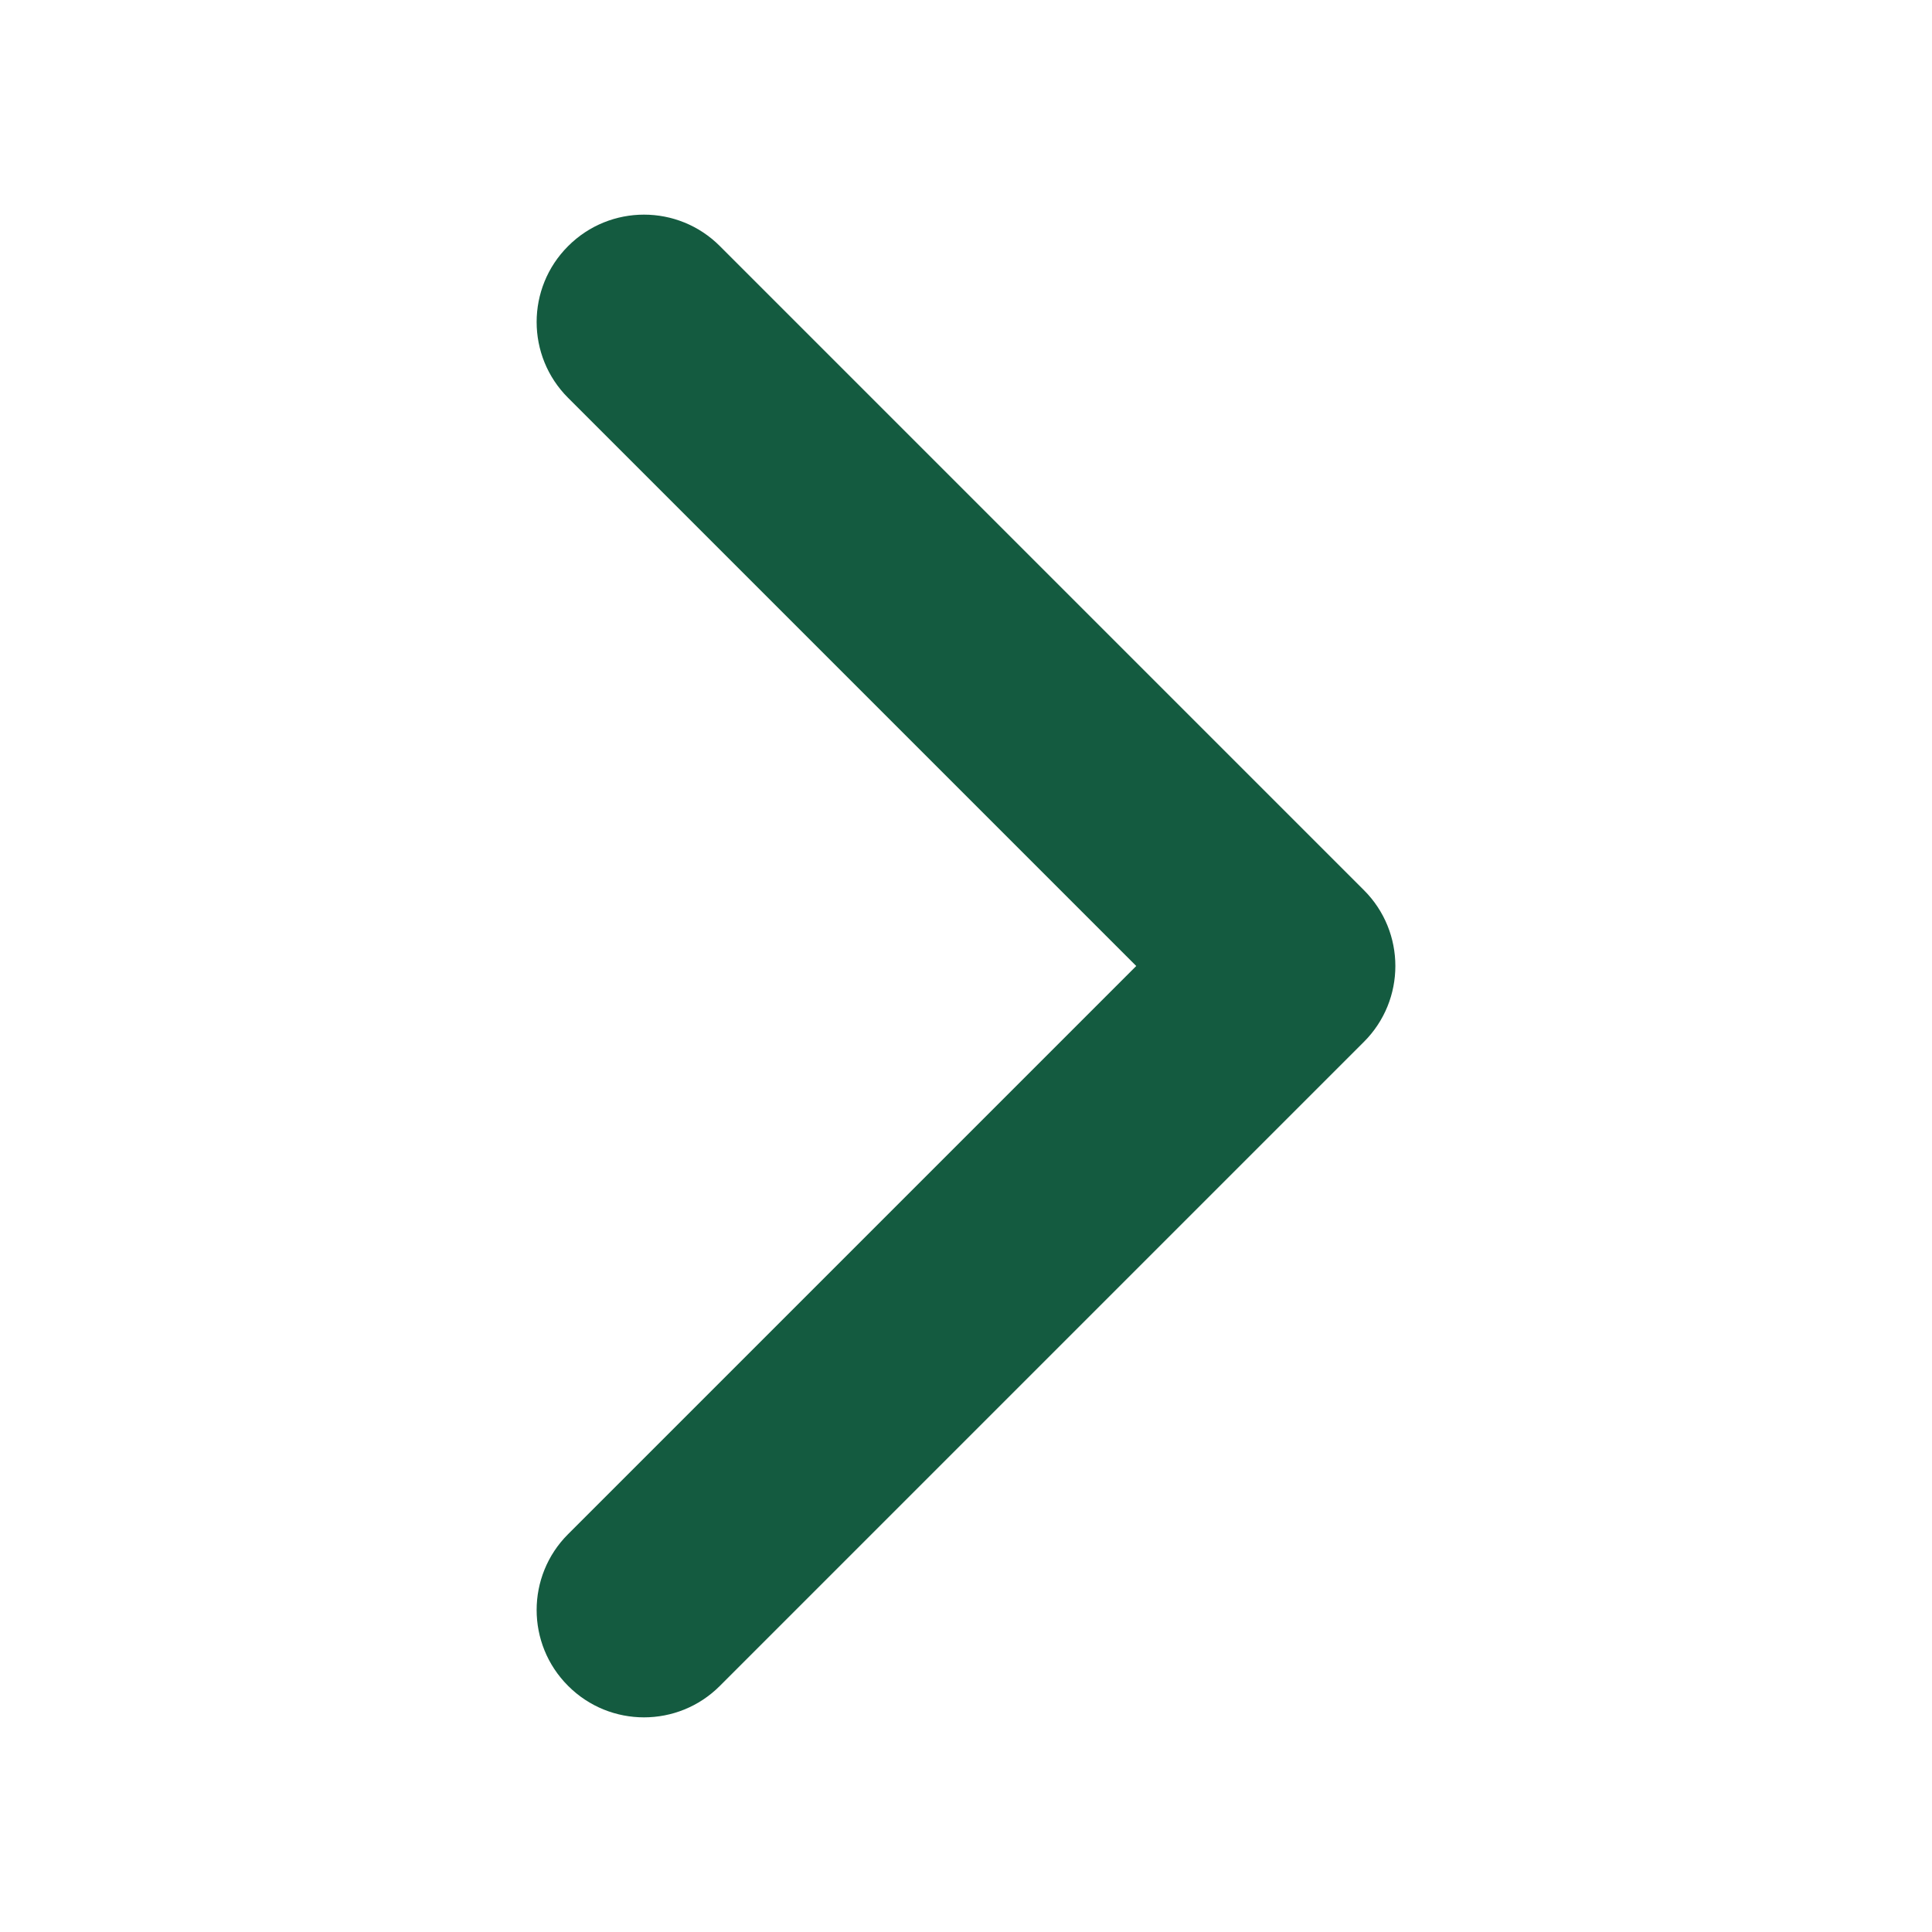 <svg width="18" height="18" viewBox="0 0 18 18" fill="none" xmlns="http://www.w3.org/2000/svg">
<g id="Icons/Arrow">
<path id="Vector" fill-rule="evenodd" clip-rule="evenodd" d="M5.293 15.707C5.683 16.098 6.317 16.098 6.707 15.707L12.707 9.707C13.098 9.317 13.098 8.683 12.707 8.293L6.707 2.293C6.317 1.902 5.683 1.902 5.293 2.293C4.902 2.683 4.902 3.317 5.293 3.707L10.586 9L5.293 14.293C4.902 14.683 4.902 15.317 5.293 15.707Z" fill="#145B40"/>
</g>
</svg>
